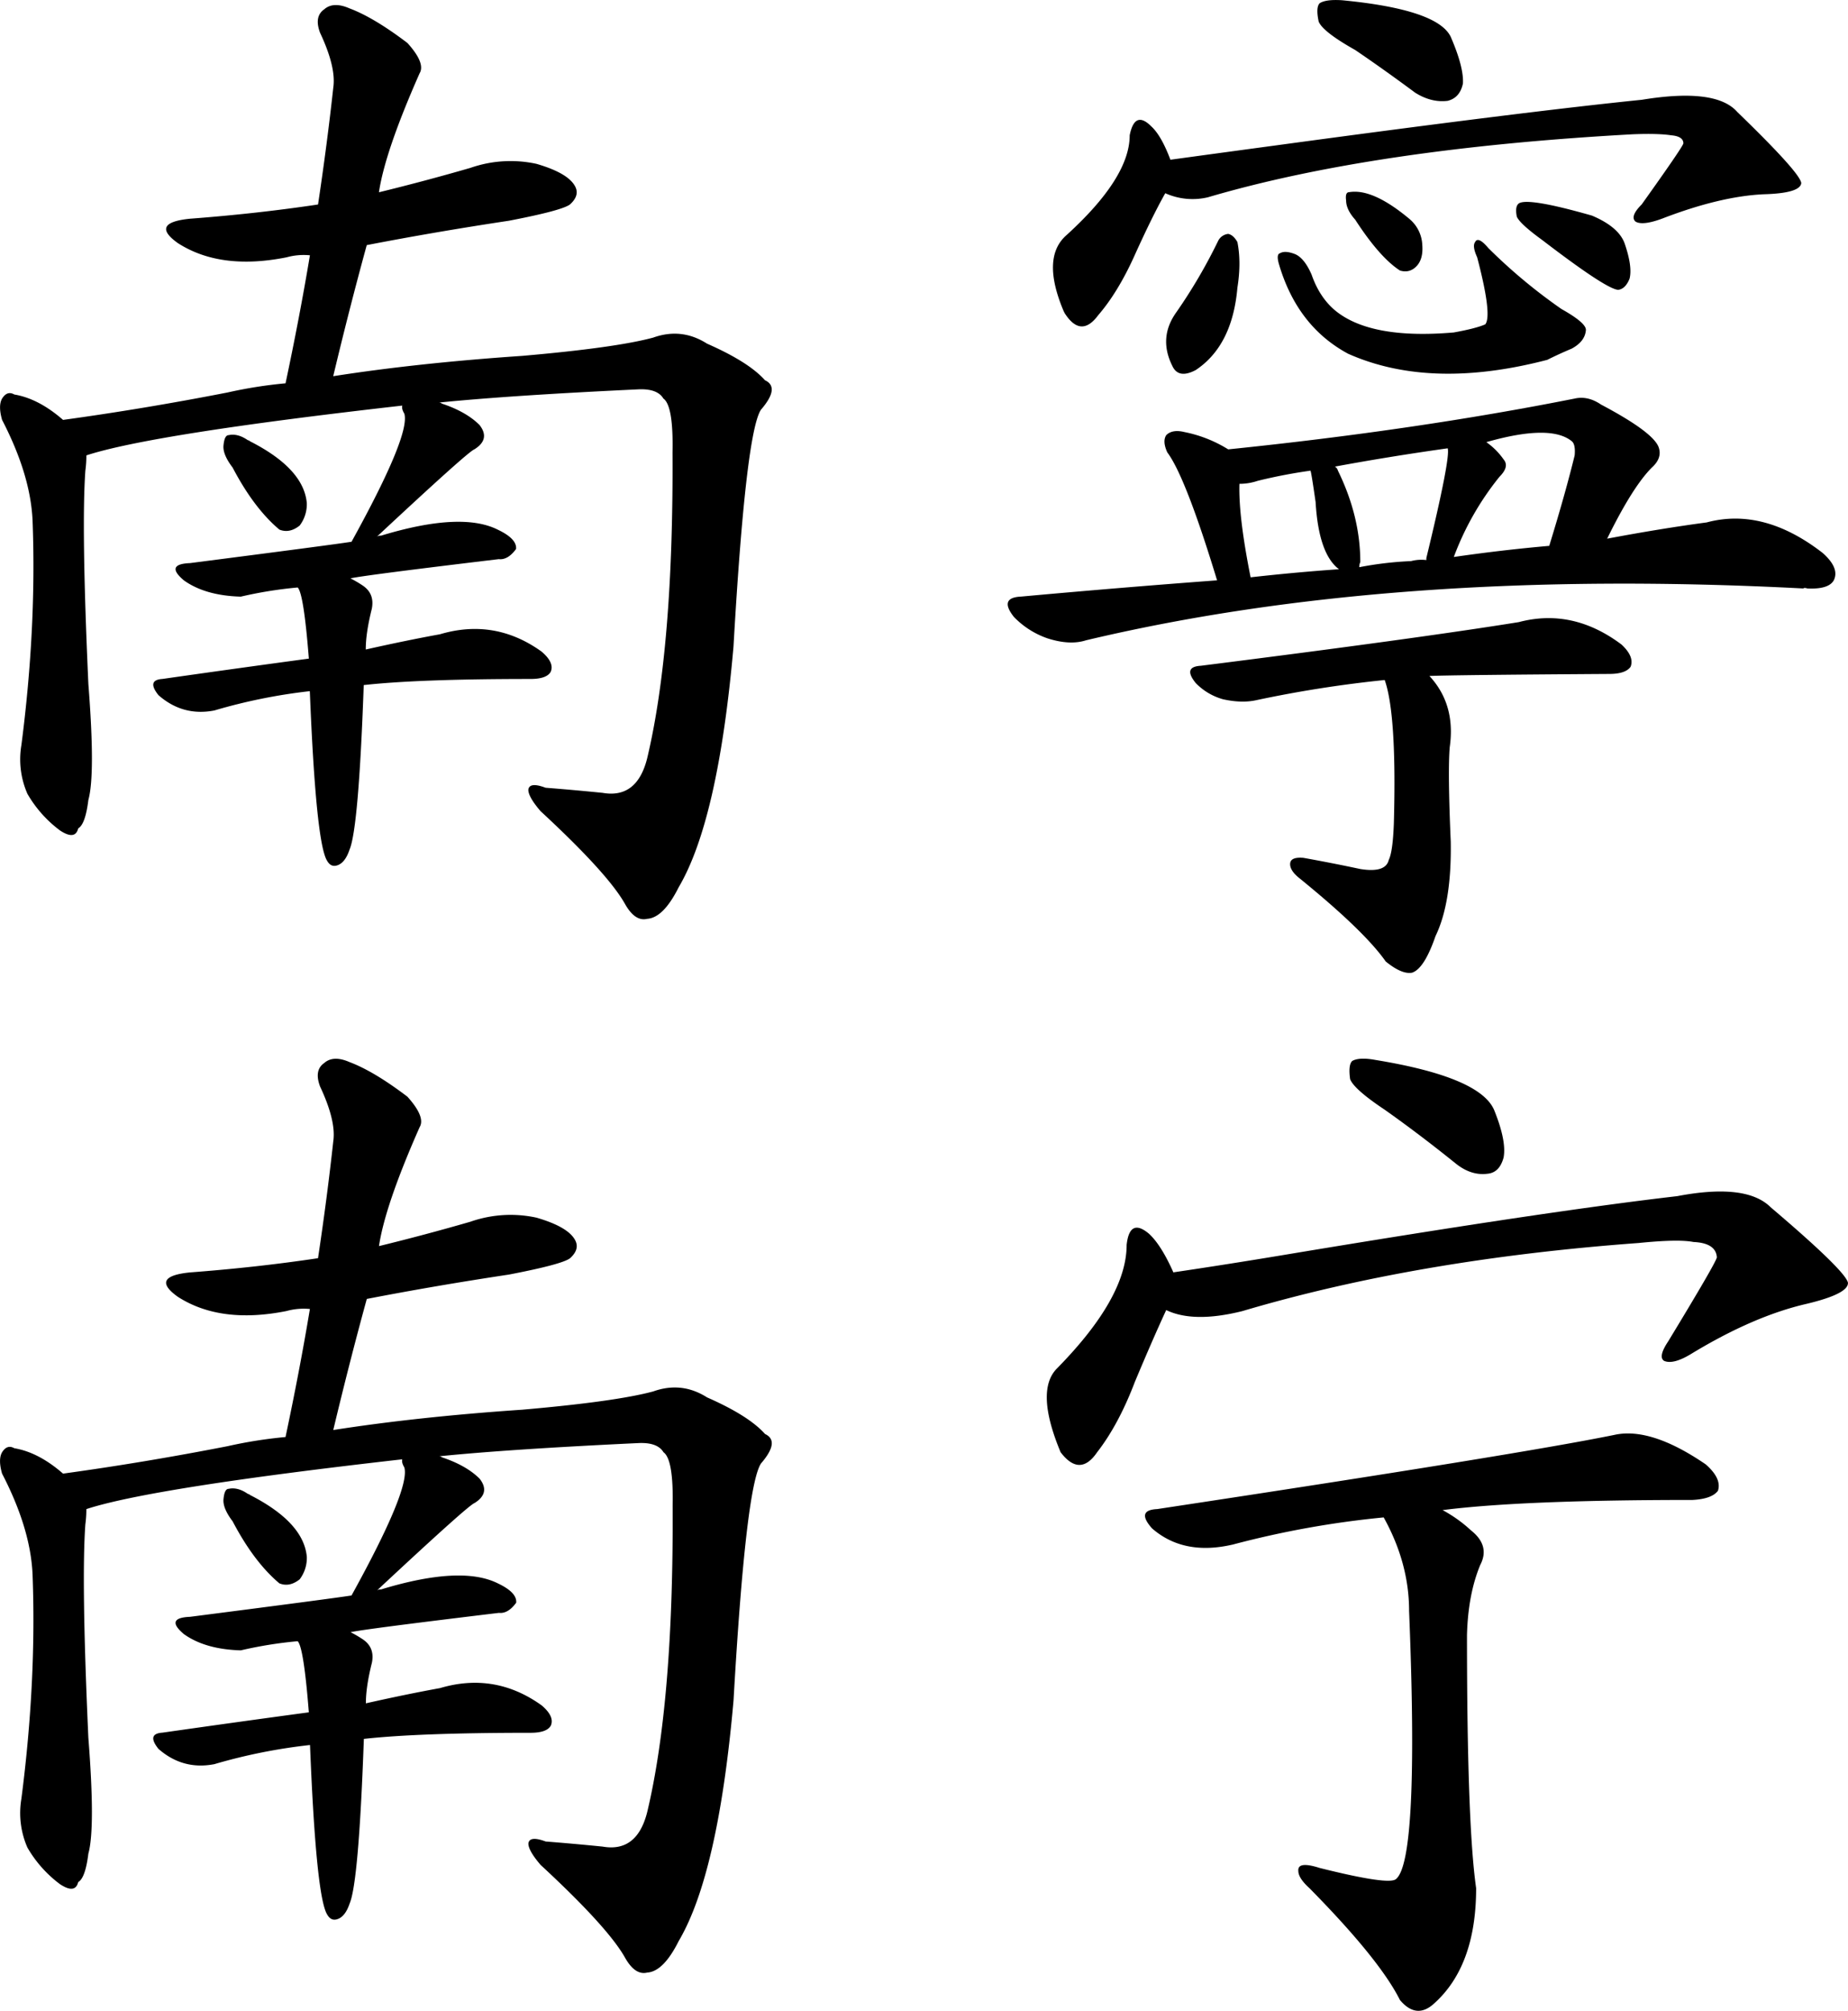 <svg id="Layer_1" data-name="Layer 1" xmlns="http://www.w3.org/2000/svg" width="1227.92" height="1335.76" viewBox="0 0 1227.92 1335.76"><title>nning</title><path d="M277.57,510.15Q256.64,514.2,240.45,500q-8.1-10.12,2.7-10.8,52-7.42,97.21-13.5-3.39-43.19-7.42-47.25a276.88,276.88,0,0,0-37.8,6.08q-23.64-.67-37.8-10.8-12.83-10.79,4.05-11.48,94.5-12.15,107.33-14.18,39.14-70.88,35.1-85.06-2-3.37-1.35-5.4-166.74,18.91-209.94,33.08a72.56,72.56,0,0,1-.67,10.13q-2.71,37.81,2,141.76,4.71,60.09,0,77-2,16.2-6.75,18.9-2,8.1-12.15,1.35a80.49,80.49,0,0,1-21.6-24.3,57,57,0,0,1-4-32.4q10.13-78.3,7.42-149.18-1.36-30.38-20.25-66.83-2.71-9.45,0-14.18,3.37-5.4,8.1-2.7,16.2,2.71,32.4,16.88,54-7.42,109.36-18.23a300,300,0,0,1,38.48-6.08q9.45-44.55,16.2-85.05a42.73,42.73,0,0,0-15.53,1.35q-43.89,8.78-72.23-9.45-18.91-13.5,8.1-16.2,44.55-3.37,85.05-9.45,6.08-40.5,10.13-77.63,2-13.5-8.78-36.45-4.05-10.79,2.7-15.53,6.07-5.4,16.88-.67,16.2,6.07,38.48,23Q418,80.16,413.93,86.9q-23,52-27,79,30.38-7.42,60.75-16.2a81,81,0,0,1,43.88-2.7q20.92,6.07,25.65,14.85,3.37,6.08-3.37,12.15-5.41,4.05-40.5,10.8-49.28,7.44-94.51,16.2-11.49,41.86-22.28,87.08,56-8.76,125.56-13.5,62.1-5.4,87.08-12.15,18.89-6.74,35.78,4.05,27.67,12.15,38.48,24.3,10.13,4.73-2.7,19.58-10.13,15.54-18.23,157.28-10.12,115.43-36.45,160-10.12,20.25-20.93,20.93-8.1,2-14.85-10.12-11.49-20.25-56-61.43-8.1-9.45-8.1-14.18,0.67-5.4,11.48-1.35,17.55,1.36,37.8,3.38,22.94,4.05,29.7-23Q582.69,468.3,582,338.69q0.66-31-6.08-35.78-4.05-6.74-16.88-6.08-85.73,4.05-132.31,8.78a2.79,2.79,0,0,1,2,.67q16.2,5.41,25,14.18,7.42,9.46-3.37,16.2-4.05,1.36-64.8,58.05a3.94,3.94,0,0,1,2.7-.67q53.32-16.2,77.63-4,12.82,6.07,12.15,12.83-5.41,7.44-11.48,6.75Q376.8,420.37,368,422.39a76.77,76.77,0,0,1,8.1,4.73q8.1,5.41,6.08,15.53-4.05,16.2-4,27,27-6.07,49.28-10.12,36.45-10.79,67.5,11.48,8.77,7.44,6.08,13.5-2.71,4.73-13.5,4.72-74.26,0-110.71,4.05-3.39,95.18-9.45,109.36-2.71,8.1-7.43,10.13t-7.42-2.7Q345.07,598.58,341,497.32A368.3,368.3,0,0,0,277.57,510.15ZM283.65,334c0.44-4.49,1.57-6.75,3.38-6.75q6.08-1.34,12.83,3.38a2,2,0,0,1,1.35.67Q337,349.49,339,372.44a23.49,23.49,0,0,1-4.73,14.85q-6.76,5.41-13.5,2.7-16.88-14.18-31.05-41.18Q283,340,283.65,334Z" transform="translate(-135.14 -38.16)"/><path d="M910.76,338.69q-3.39-7.42-.67-11.48,4.05-4,12.15-2a87.27,87.27,0,0,1,29,11.48q124.88-12.82,230.19-33.75,8.76-2,17.55,4,35.77,18.91,38.48,29,2,6.75-4.73,12.83-12.83,12.83-29.7,47.25,35.77-6.74,66.15-10.8,37.8-10.12,77,20.25,11.47,10.13,7.42,18.23-3.39,6.07-17.55,5.4c-1.35-.44-2.26-0.44-2.7,0q-272-14.18-476.58,34.43Q846,467,831.11,462.22A56.85,56.85,0,0,1,808.83,448q-10.12-12.81,4.73-13.5,66.83-6.08,130.28-10.8Q922.91,354.89,910.76,338.69ZM888.48,209.08q-10.81,23.64-23.63,38.48-11.49,15.54-22.28-1.35l-0.68-1.35q-14.85-35.09,1.35-50,42.53-38.48,42.53-66.83Q889.15,111.21,900,122q6.74,6.08,12.83,22.28,34.43-4.72,69.53-9.45,164-22.28,243.69-30.38,49.27-8.1,63.45,8.1Q1331.31,153,1332,159.8q-0.68,6.75-25,7.42-29,1.36-67.5,16.2-12.83,4.73-17.55,2-4.05-3.37,4.05-11.48,27-37.8,27.68-40.5,0-4.71-8.1-5.4-8.78-1.34-25.65-.67-172.14,9.46-282.17,41.85a44.23,44.23,0,0,1-28.35-2.7Q900.63,182.09,888.48,209.08Zm62.78-15.53q3.37,0.68,6.08,5.4,2.69,13.51,0,30.38Q954,267.81,929.66,284q-11.49,6.07-15.53-2.7-9.46-18.89,2.7-35.78a351.13,351.13,0,0,0,27.68-47.25A8.41,8.41,0,0,1,951.26,193.55ZM969.49,503.4q-9.46,2-21.6-.67a40.15,40.15,0,0,1-18.23-10.8q-8.78-10.79,3.38-11.48,144.45-18.23,211.29-29,35.77-9.45,68.18,14.85,8.76,8.1,6.08,14.85-3.39,4.73-14.18,4.73-103.28.68-119.48,1.35,17.55,18.91,13.5,47.25-1.36,16.2.67,62.78,0.67,40.5-10.12,62.78-7.44,21.6-15.53,24.3-6.76,1.34-17.55-7.43-14.18-20.25-57.38-55.35-6.76-5.4-6.08-10.13,0.67-4.05,8.78-3.37,18.89,3.39,37.8,7.42,16.86,2.71,18.9-6.08,2.69-5.4,3.38-24.3,2-72.22-6.08-95.18A798.13,798.13,0,0,0,969.49,503.4Zm55.35-87.08q-13.51-10.12-15.53-44.55-2.71-18.89-3.37-20.93a348.67,348.67,0,0,0-35.1,6.75,38.2,38.2,0,0,1-12.15,2q-0.68,21.61,7.43,62.1Q995.81,418.35,1024.84,416.32ZM985.69,206.38q3.37-2,10.13.67,6.08,2.71,10.8,13.5,5.4,15.54,16.2,24.3,23.62,18.91,78.3,14.18,14.84-2.69,20.93-5.4,4.71-6.07-5.4-44.55-3.39-7.42-1.35-10.12,2-4.05,8.78,4a360.85,360.85,0,0,0,48.6,40.5q16.86,9.46,16.2,14.18-0.68,7.44-9.45,12.15-8.1,3.39-16.2,7.43-77.64,20.25-132.31-4.05Q997.15,255,985,213.8,983,207.06,985.69,206.38Zm25.65-153.91q-2-9.45.67-12.15,4.05-2.69,14.85-2,63.44,6.08,72.23,24.3,8.77,20.25,8.1,31.05-2,9.46-10.12,11.48-10.81,1.36-21.6-5.4-20.93-15.52-39.83-28.35Q1014,59.22,1011.34,52.47Zm71.55,357.77v-1.35q16.2-66.83,14.18-72.9-38.48,5.41-74.93,12.15a4.38,4.38,0,0,1,2,2.7Q1039,381.21,1039,411.59a7.48,7.48,0,0,0-.67,3.38,232,232,0,0,1,34.43-4.05A26.46,26.46,0,0,1,1082.9,410.24Zm-53.33-239q-0.68-5.4,2-5.4,15.52-2.69,39.83,17.55A23.86,23.86,0,0,1,1080.2,201q0.66,8.78-3.38,13.5-4.73,5.41-11.48,3.38-13.51-8.76-29.7-33.75Q1029.57,177.36,1029.57,171.28Zm135,229.51q10.79-35.09,16.88-60.08,0.66-7.42-2-9.45-14.18-11.47-56.7.67a46.38,46.38,0,0,1,11.48,11.48q4.05,4.73-2.7,11.48a190,190,0,0,0-30.38,53.33Q1133.52,403.5,1164.58,400.79ZM1143,182.08q-1.36-6.74,1.35-8.78,6.07-4.05,48.6,8.1,17.55,7.44,21.6,18.23,5.4,15.54,3.38,23.63-2.71,6.76-7.43,7.43-7.44,0-50.63-33.08Q1145,186.81,1143,182.08Z" transform="translate(-135.14 -38.16)"/><path d="M277.57,1210.15q-20.93,4.05-37.13-10.13-8.1-10.12,2.7-10.8,52-7.42,97.21-13.5-3.39-43.19-7.42-47.25a276.88,276.88,0,0,0-37.8,6.08q-23.64-.67-37.8-10.8-12.83-10.79,4.05-11.48,94.5-12.15,107.33-14.18,39.14-70.88,35.1-85.06-2-3.37-1.35-5.4-166.74,18.91-209.94,33.08a72.56,72.56,0,0,1-.67,10.13q-2.71,37.81,2,141.76,4.71,60.09,0,77-2,16.2-6.75,18.9-2,8.1-12.15,1.35a80.49,80.49,0,0,1-21.6-24.3,57,57,0,0,1-4-32.4q10.13-78.3,7.42-149.18-1.36-30.38-20.25-66.83-2.71-9.45,0-14.18,3.37-5.4,8.1-2.7,16.2,2.71,32.4,16.88,54-7.42,109.36-18.23a299.84,299.84,0,0,1,38.48-6.08q9.45-44.55,16.2-85.06a42.73,42.73,0,0,0-15.53,1.35q-43.89,8.78-72.23-9.45-18.91-13.5,8.1-16.2,44.55-3.37,85.05-9.45,6.08-40.5,10.13-77.63,2-13.5-8.78-36.45-4.05-10.79,2.7-15.53,6.07-5.4,16.88-.67,16.2,6.07,38.48,23,12.15,13.51,8.1,20.25-23,52-27,79,30.38-7.42,60.75-16.2a81,81,0,0,1,43.88-2.7q20.92,6.07,25.65,14.85,3.37,6.08-3.37,12.15-5.41,4.05-40.5,10.8-49.28,7.44-94.51,16.2-11.49,41.86-22.28,87.08,56-8.76,125.56-13.5,62.1-5.4,87.08-12.15,18.89-6.74,35.78,4,27.67,12.15,38.48,24.3,10.13,4.73-2.7,19.58-10.13,15.54-18.23,157.28-10.12,115.43-36.45,160-10.12,20.25-20.93,20.93-8.1,2-14.85-10.12-11.49-20.25-56-61.43-8.1-9.45-8.1-14.18,0.67-5.4,11.48-1.35,17.55,1.36,37.8,3.38,22.94,4.05,29.7-23,17.55-73.57,16.88-203.19,0.66-31-6.08-35.78-4.05-6.74-16.88-6.08-85.73,4.05-132.31,8.78a2.79,2.79,0,0,1,2,.67q16.2,5.41,25,14.18,7.42,9.46-3.37,16.2-4.05,1.36-64.8,58.05a3.94,3.94,0,0,1,2.7-.67q53.32-16.2,77.63-4,12.82,6.07,12.15,12.83-5.41,7.44-11.48,6.75-89.78,10.81-98.56,12.83a76.77,76.77,0,0,1,8.1,4.73q8.1,5.41,6.08,15.53-4.05,16.2-4,27,27-6.07,49.28-10.12,36.45-10.79,67.5,11.48,8.77,7.44,6.08,13.5-2.71,4.73-13.5,4.72-74.26,0-110.71,4.05-3.39,95.18-9.45,109.36-2.71,8.1-7.43,10.13t-7.42-2.7q-7.44-11.47-11.48-112.73A368.3,368.3,0,0,0,277.57,1210.15ZM283.65,1034c0.44-4.49,1.57-6.75,3.38-6.75q6.08-1.34,12.83,3.38a2,2,0,0,1,1.35.68q35.77,18.23,37.8,41.18a23.49,23.49,0,0,1-4.73,14.85q-6.76,5.41-13.5,2.7-16.88-14.18-31.05-41.18Q283,1040,283.65,1034Z" transform="translate(-135.14 -38.16)"/><path d="M889.16,956.33q-10.81,28.35-25,46.58-11.49,16.88-24.3,0-16.88-40.5-2.7-55.35,46.58-47.24,46.58-82.36,2-18.23,14.85-7.42,8.1,7.44,16.2,25.65,36.45-5.4,72.9-11.48,174.16-29,261.92-39.15,45.9-8.77,62.1,7.42,49.27,41.86,51.3,50,0.66,7.44-27.68,14.18-35.11,8.1-76.28,33.08-12.15,7.44-18.23,4.73-4.05-2.69,2.7-12.83,32.4-53.32,32.4-56-0.68-9.45-15.53-10.12-10.12-2-36.45.67-147.17,10.81-263.27,45.23-32.4,8.1-50.63-.67Q901.3,927.31,889.16,956.33Zm64.8,108q-32.4,7.44-53.33-10.8-10.81-12.15,3.38-12.83,241-36.45,303.77-49.28,24.3-5.4,60.75,19.58,10.79,9.46,8.1,17.55-4.05,5.41-16.88,6.08-113.41,0-166.06,6.75a91.16,91.16,0,0,1,18.9,13.5q12.82,10.13,6.08,23-8.1,19.59-8.78,46.58,0,125.56,6.08,168.08,0,52-28.35,77-11.49,10.13-22.28-2.7-13.51-27-60.08-74.25-7.44-6.74-7.43-11.48-0.68-6.74,14.18-2,45.9,11.49,50.63,7.43,15.52-12.15,8.78-178.21,0-31.72-16.88-62.1A624.74,624.74,0,0,0,954,1064.34Zm78.3-309.17q-1.36-9.45,1.35-12.15,4.71-2.69,15.53-.68,70.2,11.49,79,33.75,8.1,20.25,6.08,31.05-2.71,10.13-10.8,10.8-10.81,1.36-20.93-6.75-24.3-19.57-47.25-35.78Q1035,761.92,1032.27,755.17Z" transform="translate(-135.14 -38.16)"/></svg>